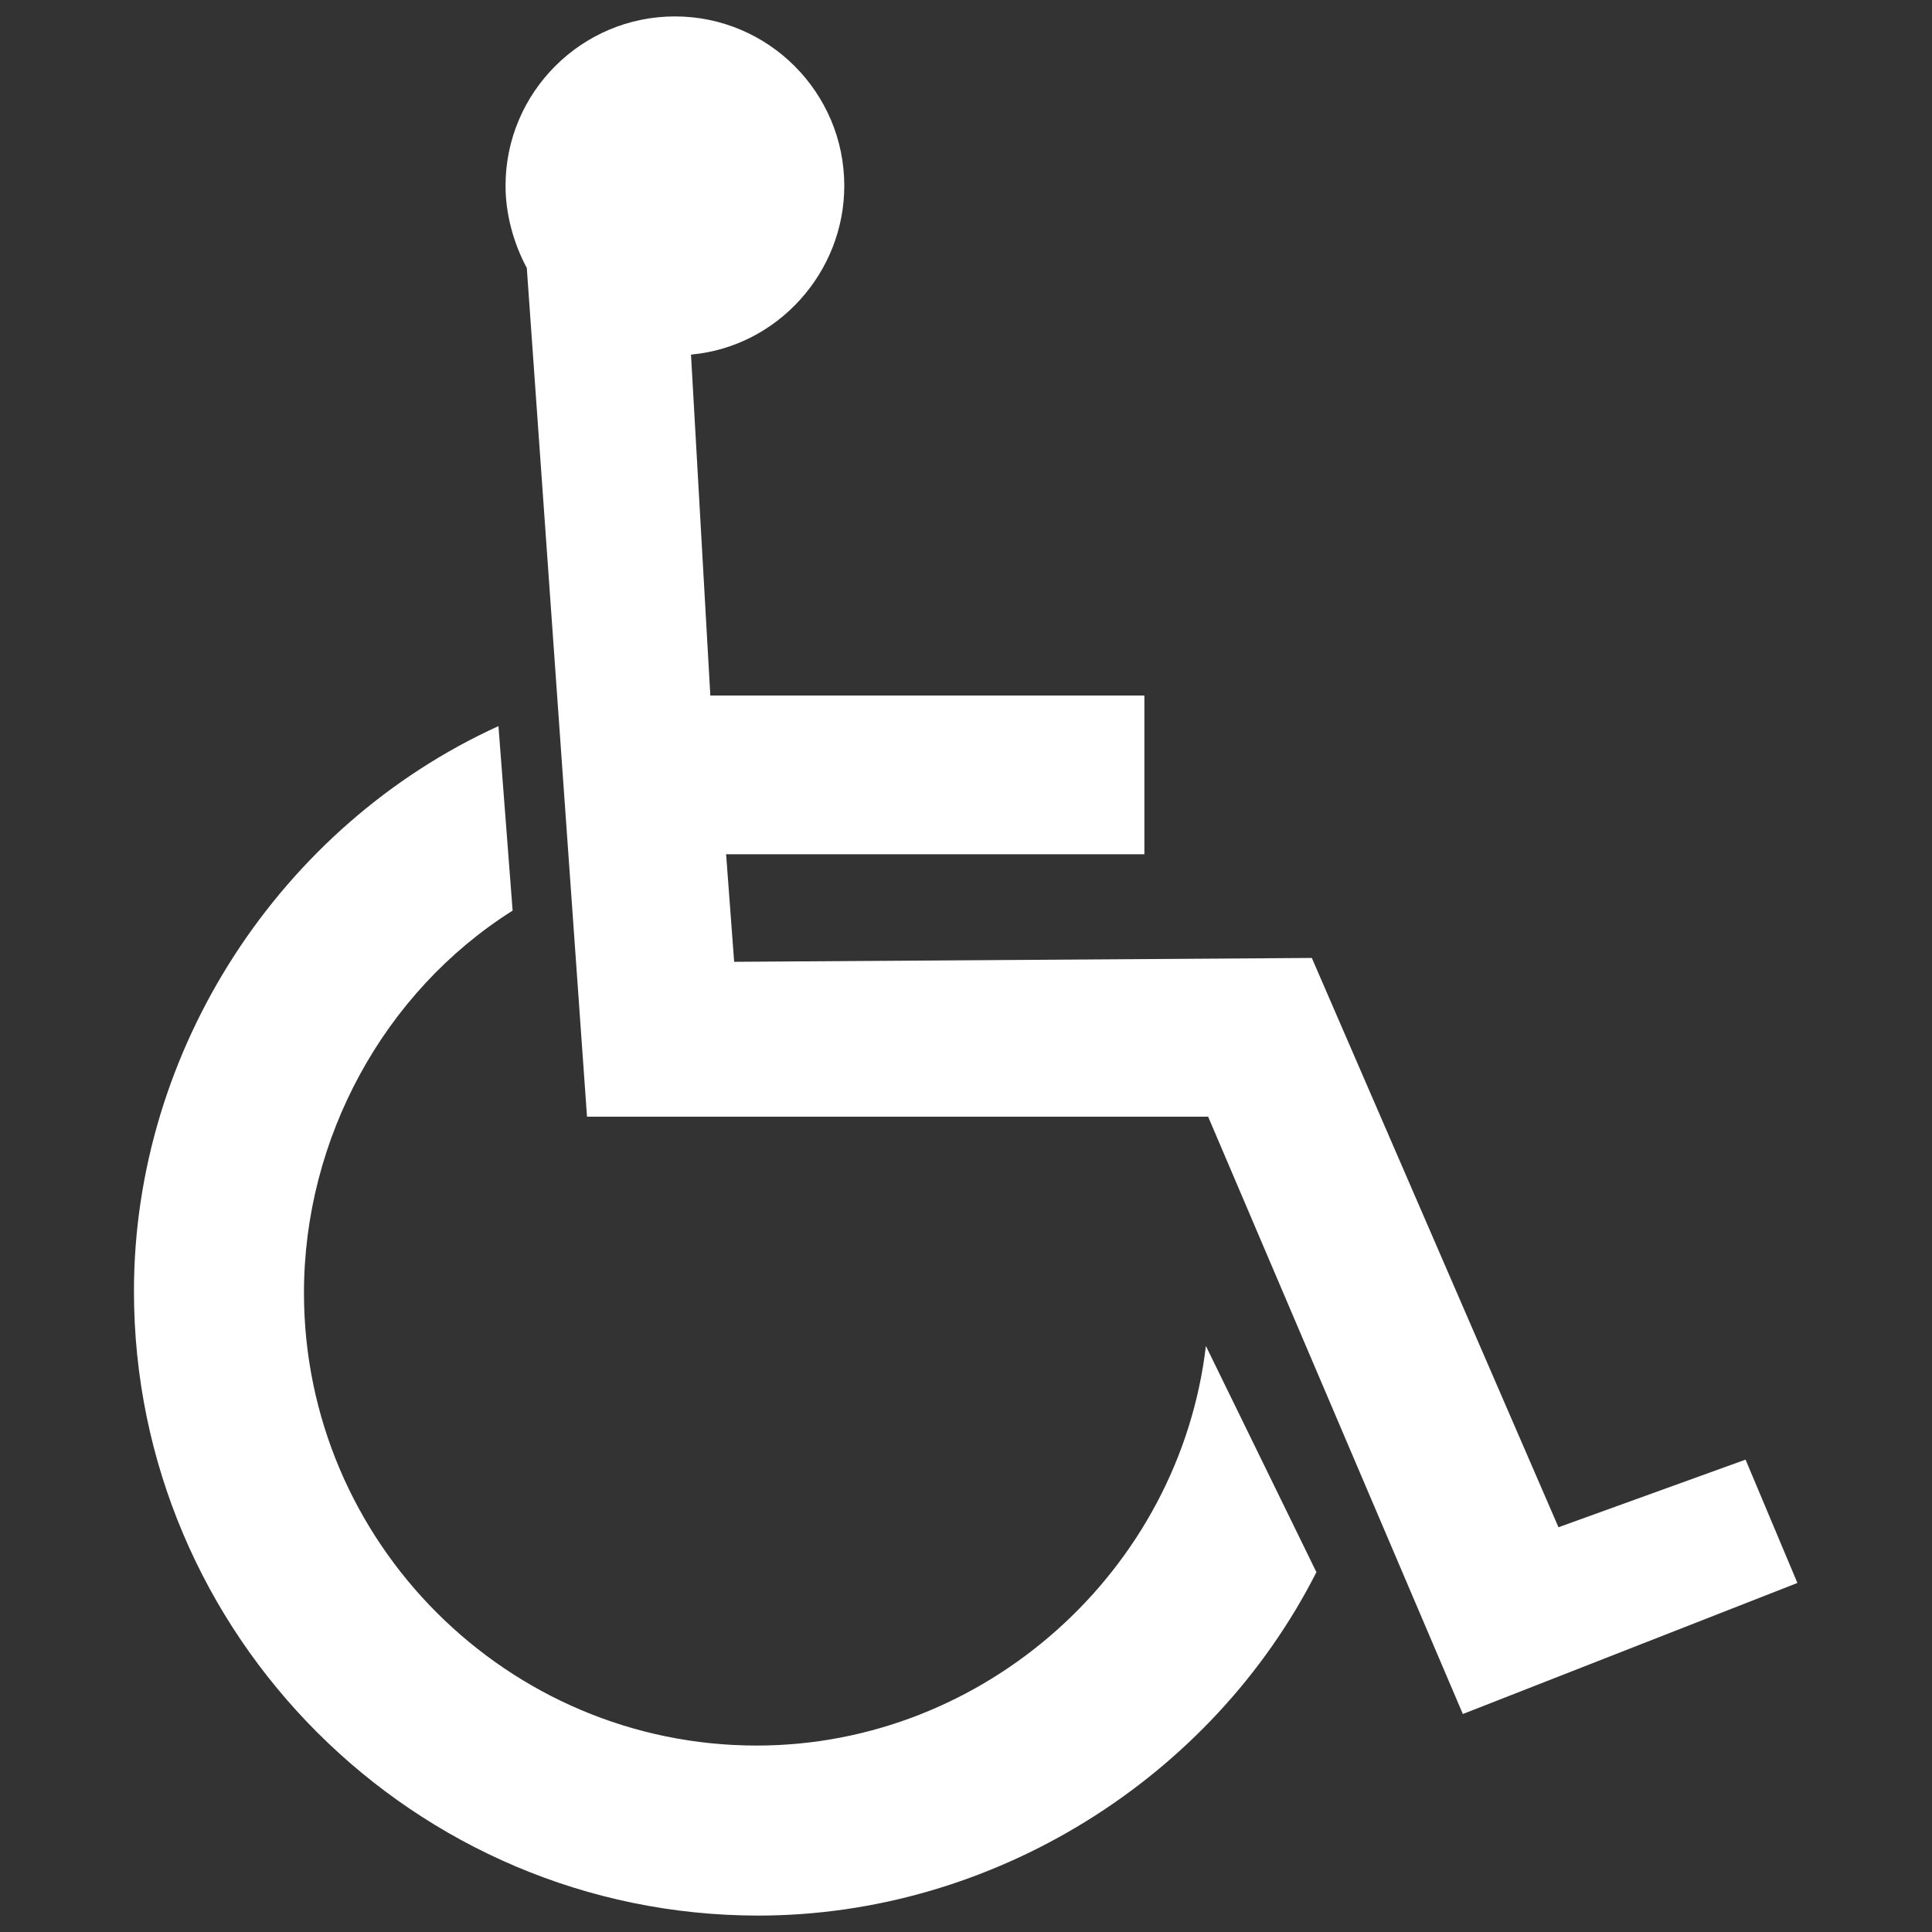 <?xml version="1.0" encoding="UTF-8"?> <svg xmlns="http://www.w3.org/2000/svg" xmlns:cc="http://web.resource.org/cc/" xmlns:dc="http://purl.org/dc/elements/1.1/" xmlns:inkscape="http://www.inkscape.org/namespaces/inkscape" xmlns:rdf="http://www.w3.org/1999/02/22-rdf-syntax-ns#" xmlns:sodipodi="http://sodipodi.sourceforge.net/DTD/sodipodi-0.dtd" xmlns:svg="http://www.w3.org/2000/svg" version="1.1" viewBox="0 0 60 60"><rect x="0" y="0" width="60" height="60" fill="#333333" stroke="none"/><defs><style> .cls-1 { fill: #fff; fill-rule: evenodd; stroke-width: 0px; } </style></defs><g id="Layer_1" data-name="Layer 1" inkscape:version="0.45.1" sodipodi:docbase="C:\Documents and Settings\Owner\Desktop" sodipodi:docname="Wheelchair_symbol.svg"><g><path id="path3" class="cls-1" d="M21.48,11.01c2.67-.25,4.74-2.55,4.74-5.24,0-2.9-2.36-5.26-5.26-5.26s-5.26,2.36-5.26,5.26c0,.88.25,1.79.66,2.55l1.87,26.36h19.29s7.91,18.55,7.91,18.55l10.39-4.07-1.61-3.83-5.81,2.1-7.66-17.68-17.94.12-.25-3.34h12.99s0-4.93,0-4.93h-13.48s-.6-10.58-.6-10.58Z"></path><path id="path5" class="cls-1" d="M40.89,48.81c-3.26,6.44-10.07,10.68-17.34,10.68-10.68,0-19.39-8.71-19.39-19.39,0-7.5,4.54-14.46,11.32-17.55l.44,5.73c-4.01,2.53-6.48,7.09-6.48,11.87,0,7.75,6.32,14.06,14.06,14.06,7.09,0,13.13-5.44,13.95-12.41l3.43,7.02Z"></path></g></g></svg> 